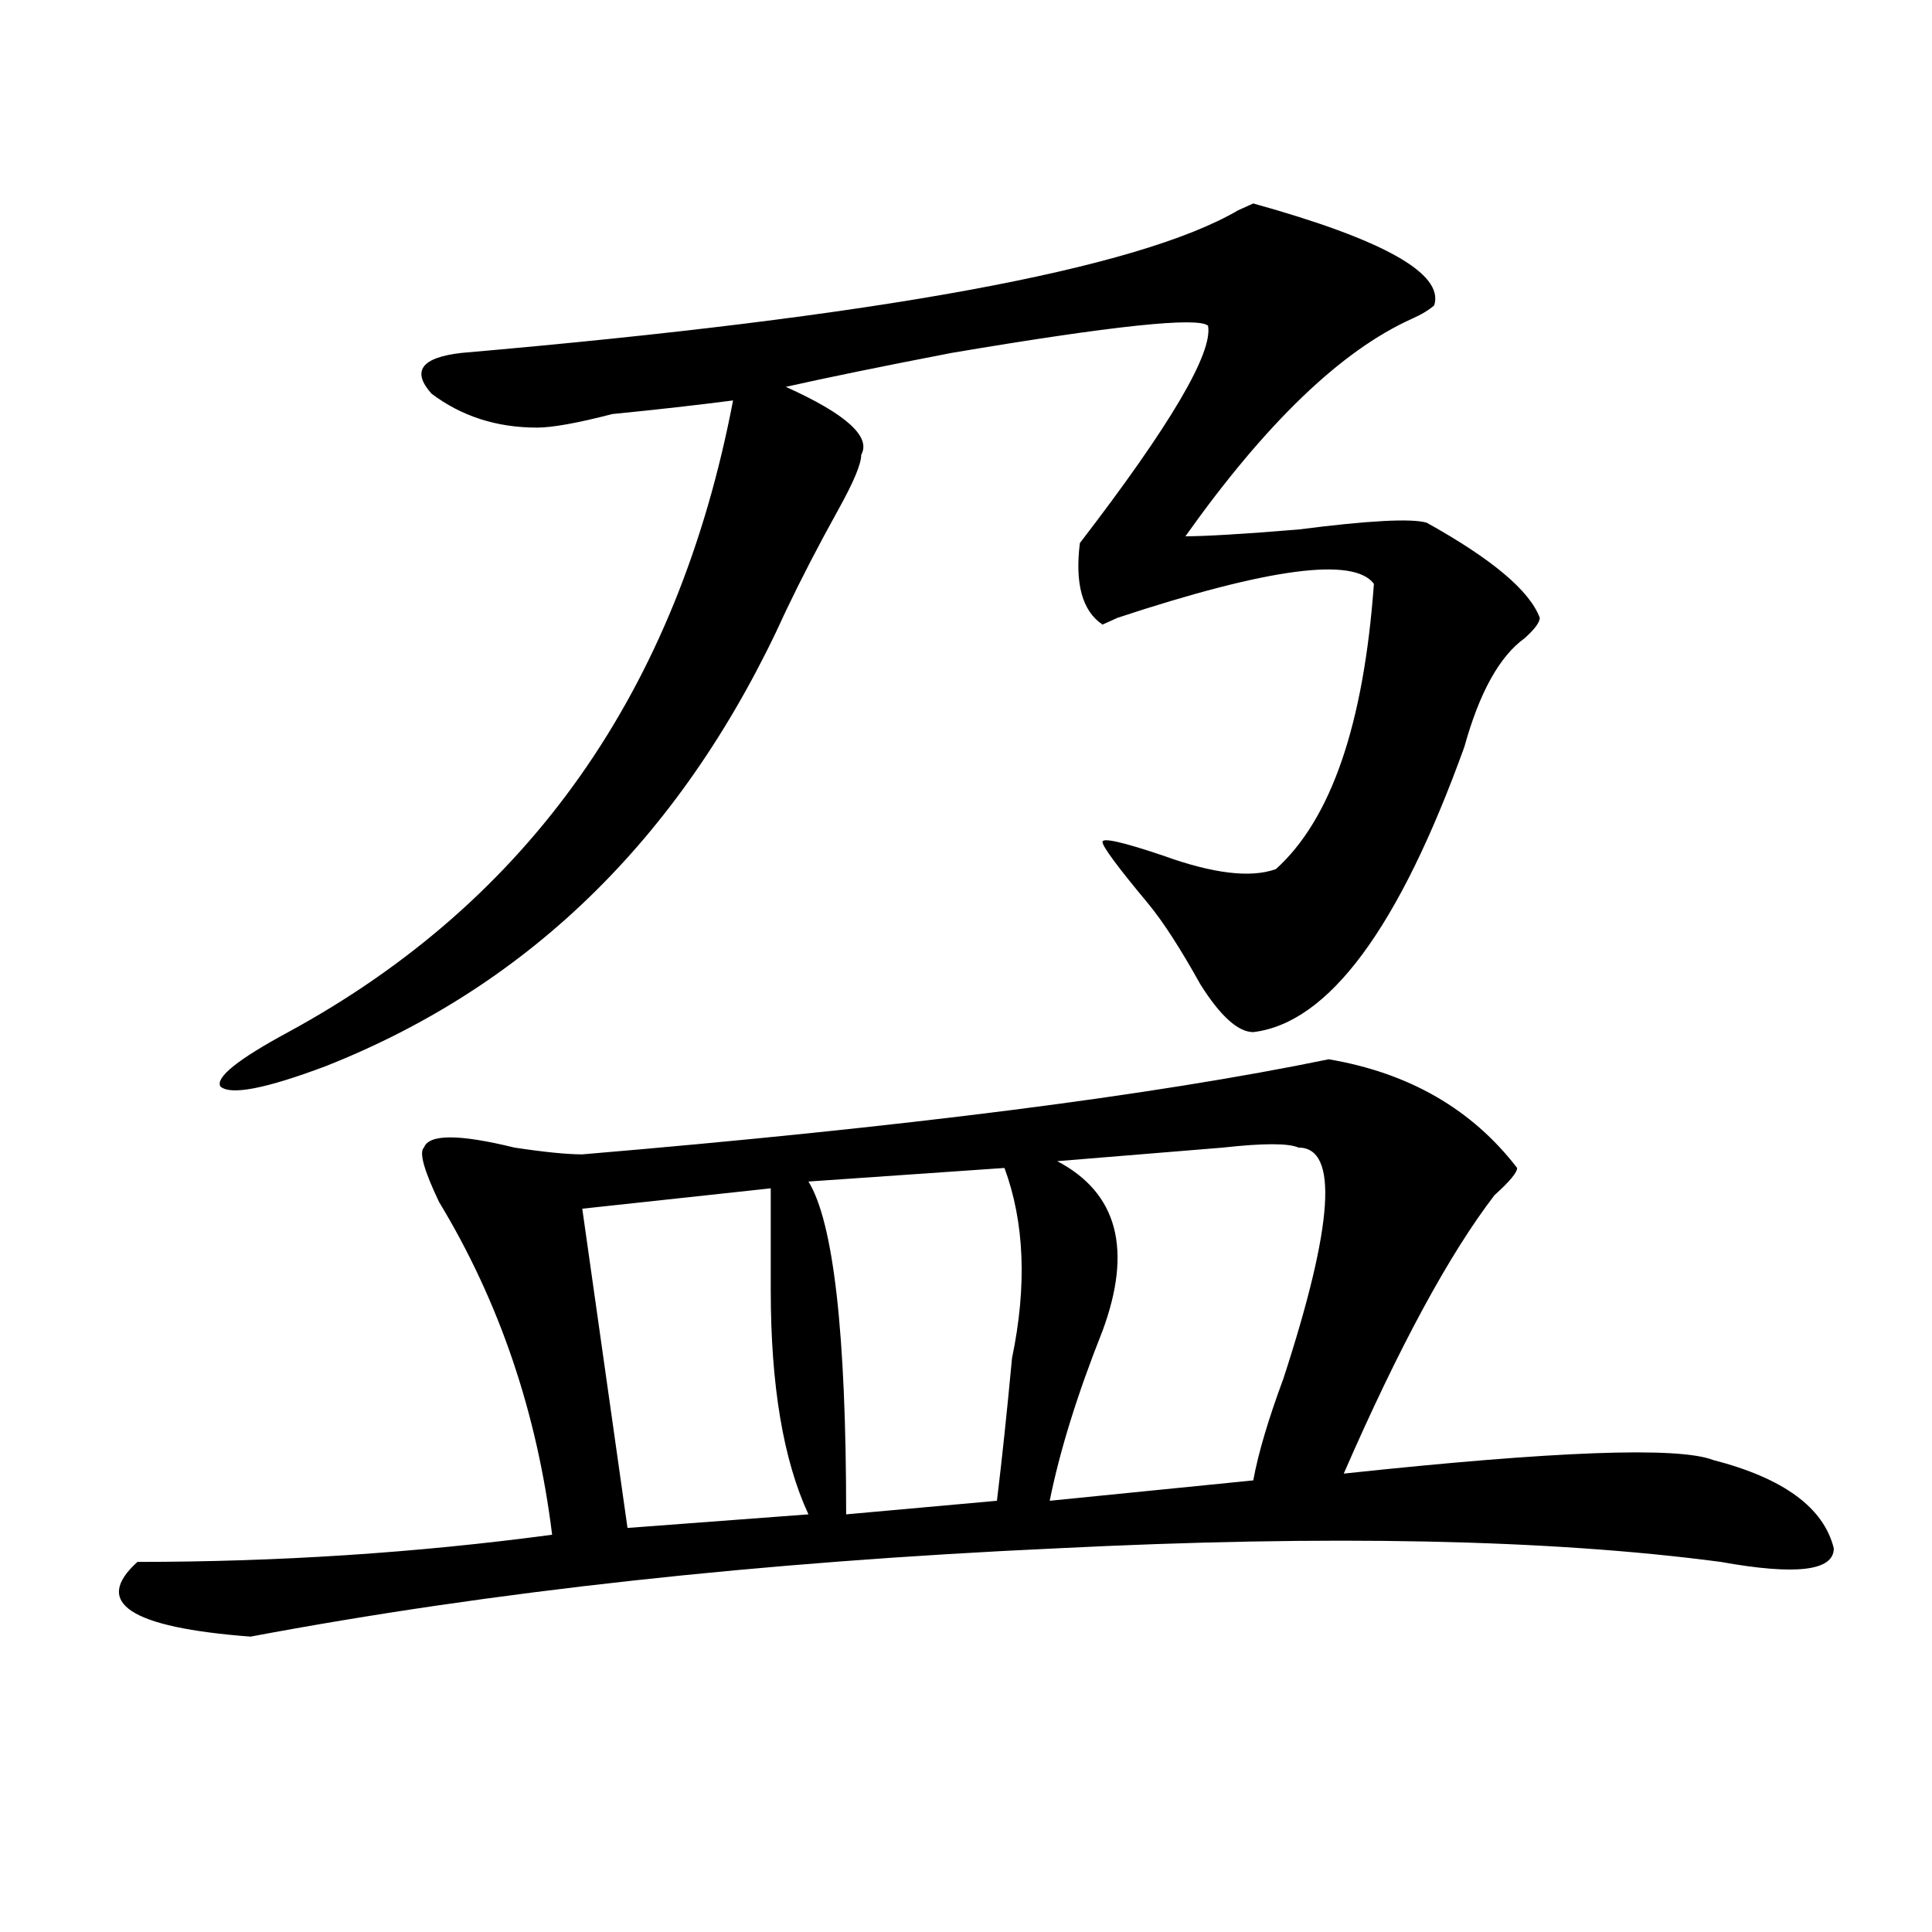 <?xml version="1.0" encoding="utf-8"?>
<!-- Generator: Adobe Illustrator 16.0.0, SVG Export Plug-In . SVG Version: 6.00 Build 0)  -->
<!DOCTYPE svg PUBLIC "-//W3C//DTD SVG 1.1//EN" "http://www.w3.org/Graphics/SVG/1.1/DTD/svg11.dtd">
<svg version="1.1" id="图层_1" xmlns="http://www.w3.org/2000/svg" xmlns:xlink="http://www.w3.org/1999/xlink" x="0px" y="0px"
	 width="1000px" height="1000px" viewBox="0 0 1000 1000" enable-background="new 0 0 1000 1000" xml:space="preserve">
<path d="M687.715,548.281c41.585,7.031,74.145,25.817,97.559,56.25c0,2.362-3.902,7.031-11.707,14.063
	c-23.414,30.487-49.45,78.552-78.047,144.141c109.266-11.7,172.983-14.063,191.215-7.031c36.401,9.394,57.194,24.609,62.438,45.703
	c0,11.7-19.512,14.063-58.535,7.031c-88.474-11.7-202.922-14.063-343.406-7.031c-153.532,7.031-292.676,22.247-417.551,45.703
	c-62.438-4.725-81.949-17.578-58.535-38.672c72.804,0,144.387-4.669,214.629-14.063c-7.805-63.281-27.316-120.685-58.535-172.266
	c-7.805-16.37-10.427-25.763-7.805-28.125c2.562-7.031,18.171-7.031,46.828,0c15.609,2.362,27.316,3.516,35.121,3.516
	C467.843,583.438,596.62,567.067,687.715,548.281z M742.348,158.047c-2.622,2.362-6.524,4.724-11.707,7.031
	c-36.462,16.425-75.485,53.942-117.07,112.5c10.366,0,29.878-1.153,58.535-3.516c36.401-4.669,58.535-5.823,66.34-3.516
	c33.78,18.786,53.292,35.156,58.535,49.219c0,2.362-2.622,5.878-7.805,10.547c-13.048,9.394-23.414,28.125-31.219,56.25
	c-33.841,93.769-70.242,142.987-109.266,147.656c-7.805,0-16.95-8.185-27.316-24.609c-10.427-18.731-19.512-32.794-27.316-42.188
	c-15.609-18.731-23.414-29.278-23.414-31.641c0-2.308,10.366,0,31.219,7.031c25.976,9.394,45.487,11.755,58.535,7.031
	c28.597-25.763,45.487-74.981,50.73-147.656c-10.427-14.063-54.633-8.185-132.68,17.578l-7.805,3.516
	c-10.427-7.031-14.329-21.094-11.707-42.188c46.828-60.919,68.901-98.438,66.34-112.5c-5.243-4.669-49.45,0-132.68,14.063
	c-36.462,7.031-65.06,12.909-85.852,17.578c31.219,14.063,44.206,25.817,39.023,35.156c0,4.724-3.902,14.063-11.707,28.125
	c-10.427,18.786-19.512,36.364-27.316,52.734c-52.071,114.862-131.399,193.359-238.043,235.547
	c-31.219,11.755-49.45,15.271-54.633,10.547c-2.622-4.669,9.085-14.063,35.121-28.125
	c124.875-67.95,201.581-176.935,230.238-326.953c-18.231,2.362-39.023,4.724-62.438,7.031c-18.231,4.724-31.219,7.031-39.023,7.031
	c-20.853,0-39.023-5.823-54.633-17.578c-10.427-11.7-5.243-18.731,15.609-21.094c215.909-18.731,349.87-43.341,401.941-73.828
	l7.805-3.516C716.312,124.099,747.53,141.677,742.348,158.047z M398.941,615.078l-97.559,10.547l23.414,165.234l93.656-7.031
	c-13.048-28.125-19.512-66.797-19.512-116.016C398.941,644.411,398.941,626.833,398.941,615.078z M519.914,604.531l-101.461,7.031
	c12.987,21.094,19.512,78.552,19.512,172.266l78.047-7.031c2.562-21.094,5.183-45.703,7.805-73.828
	C531.621,665.505,530.28,632.656,519.914,604.531z M672.105,593.984c-5.243-2.308-18.231-2.308-39.023,0
	c-28.657,2.362-57.255,4.724-85.852,7.031c31.219,16.425,39.023,45.703,23.414,87.891c-13.048,32.849-22.134,62.128-27.316,87.891
	l105.363-10.547c2.562-14.063,7.805-31.641,15.609-52.734C690.276,633.864,692.897,593.984,672.105,593.984z"/>
</svg>
